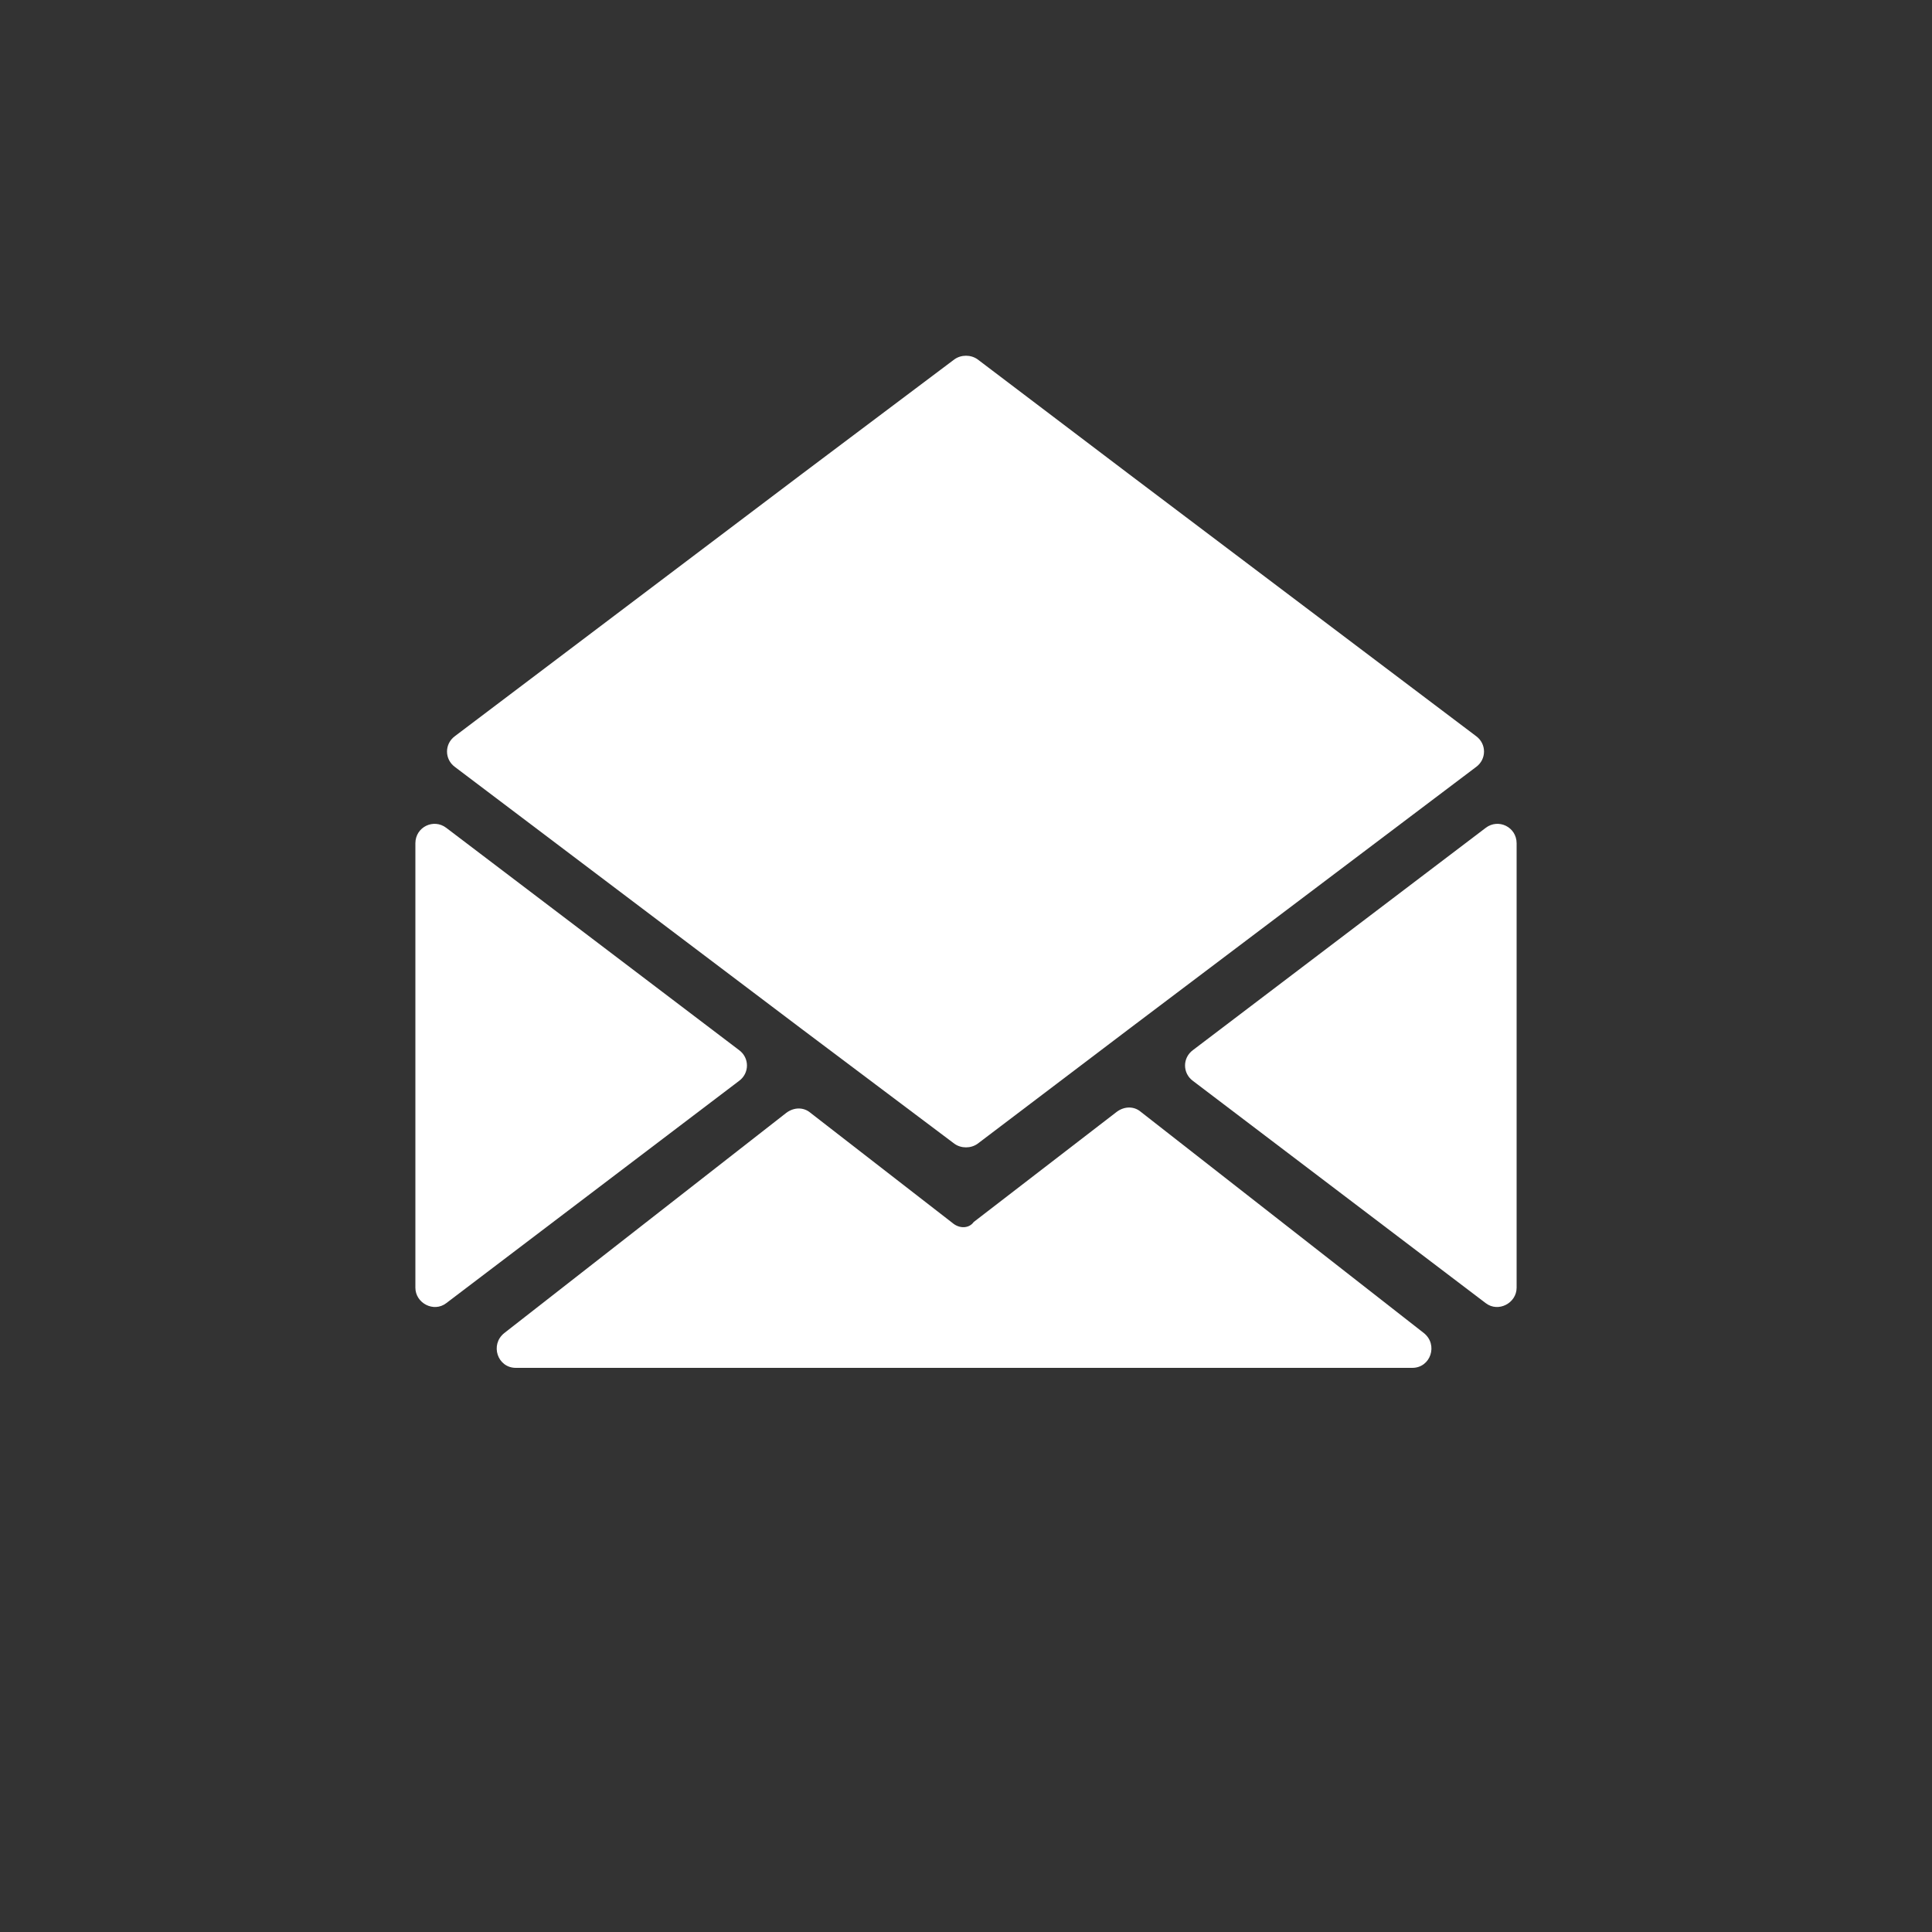 <?xml version="1.0" encoding="utf-8"?>
<!-- Generator: Adobe Illustrator 24.1.2, SVG Export Plug-In . SVG Version: 6.00 Build 0)  -->
<svg version="1.1" id="レイヤー_3" xmlns="http://www.w3.org/2000/svg" xmlns:xlink="http://www.w3.org/1999/xlink" x="0px"
	 y="0px" viewBox="0 0 200 200" style="enable-background:new 0 0 200 200;" xml:space="preserve">
<rect x="0" y="0" width="200" height="200" fill="#333333" stroke="none"/>
<style type="text/css">
	.st0{fill:#FFFFFF;}
</style>
<g>
	<path class="st0" d="M98.6,126.6l-14.7-11.4c-0.7-0.6-1.7-0.6-2.5,0l-29.2,22.8c-1.5,1.2-0.7,3.6,1.2,3.6h92.8
		c1.9,0,2.7-2.4,1.2-3.6l-29.3-22.9c-0.7-0.6-1.7-0.6-2.5,0l-14.8,11.4C100.3,127.2,99.3,127.2,98.6,126.6z"/>
	<path class="st0" d="M153.8,134.9l-30.3-23c-1.1-0.8-1.1-2.4,0-3.2l30.3-23c1.3-1,3.2-0.1,3.2,1.6v46
		C157,134.9,155.1,135.9,153.8,134.9z"/>
	<path class="st0" d="M46.2,134.9l30.3-23c1.1-0.8,1.1-2.4,0-3.2l-30.3-23c-1.3-1-3.2-0.1-3.2,1.6v46
		C43,134.9,44.9,135.9,46.2,134.9z"/>
	<path class="st0" d="M116.9,49.1l-15.7-11.9c-0.7-0.5-1.7-0.5-2.4,0L83.1,49l-36,27.2c-1.1,0.8-1.1,2.4,0,3.2l36,27.2l15.7,11.8
		c0.7,0.5,1.7,0.5,2.4,0l15.7-11.9l35.9-27.1c1.1-0.8,1.1-2.4,0-3.2L116.9,49.1z"/>
</g>
</svg>

